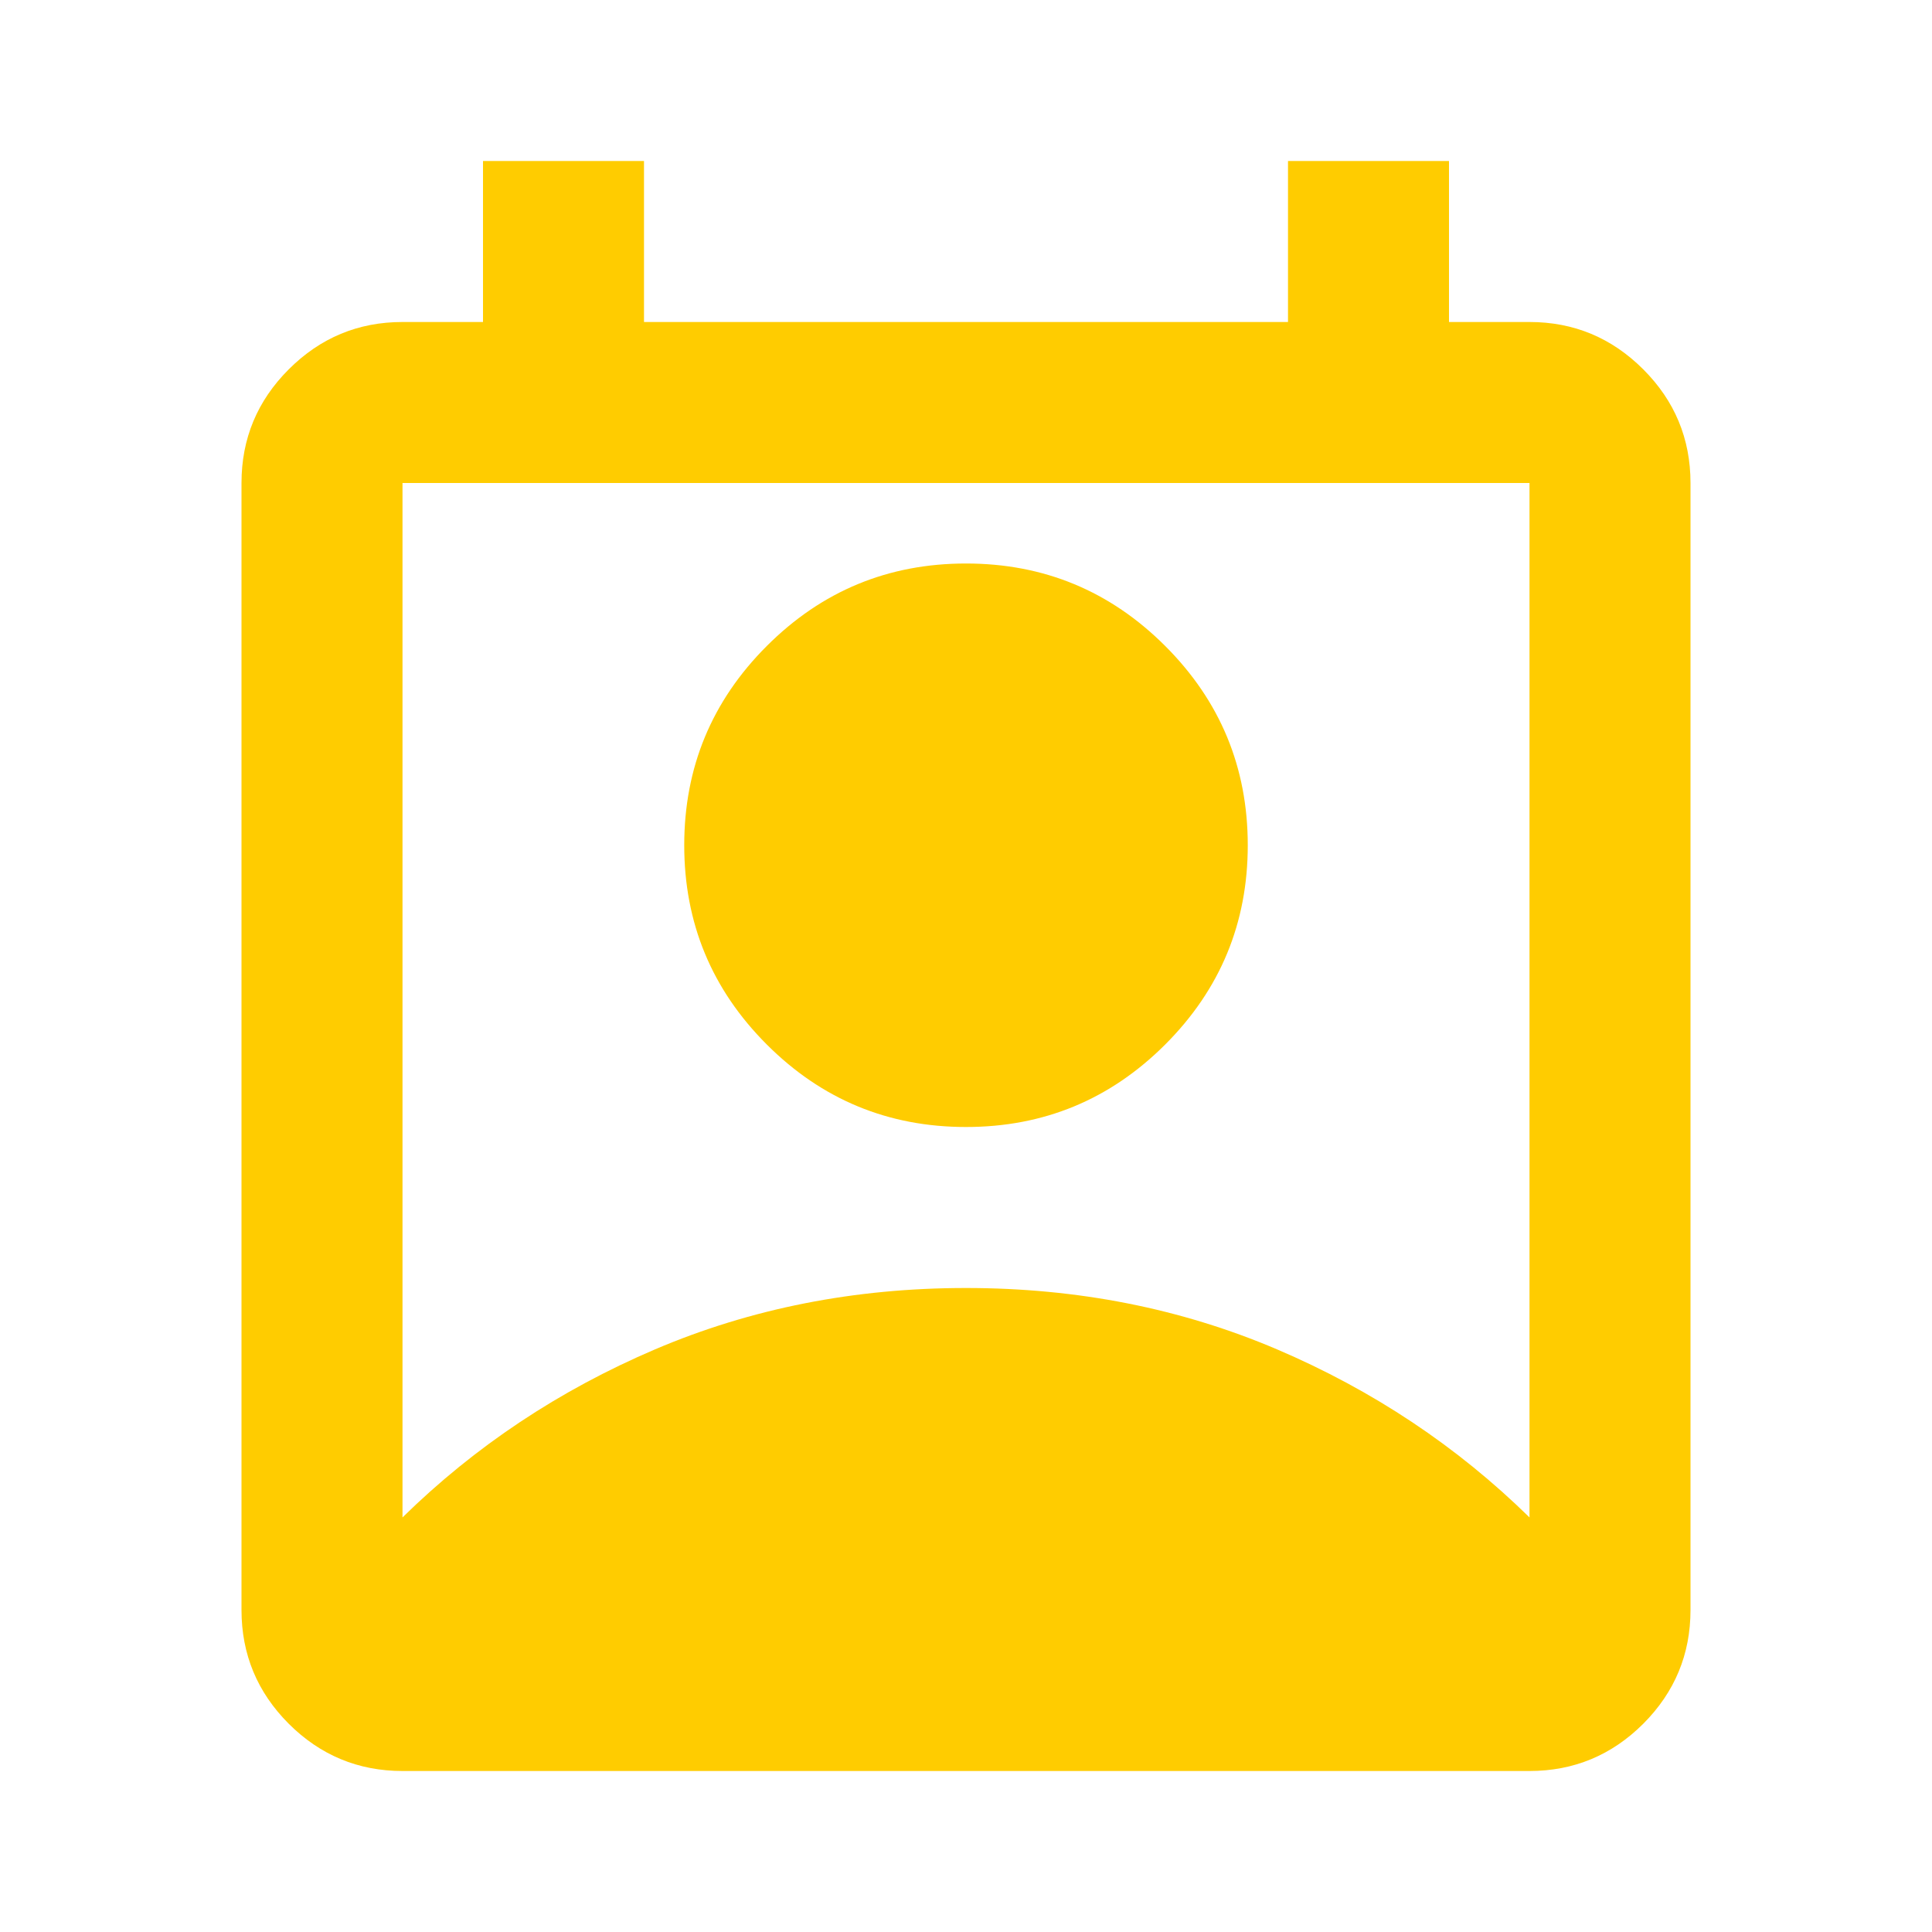 <svg xmlns="http://www.w3.org/2000/svg" width="75" height="75"
     viewBox="0 0 75 75" fill="none">
    <mask id="mask0_637_3189" style="mask-type:alpha" maskUnits="userSpaceOnUse" x="0" y="0" width="75" height="75">
        <rect width="75" height="75" fill="#D9D9D9"/>
    </mask>
    <g mask="url(#mask0_637_3189)">
        <path d="M15.625 58.906C18.438 56.146 21.706 53.971 25.431 52.381C29.154 50.794 33.177 50 37.5 50C41.823 50 45.847 50.794 49.572 52.381C53.295 53.971 56.562 56.146 59.375 58.906V18.75H15.625V58.906ZM37.5 43.75C34.479 43.75 31.901 42.682 29.766 40.547C27.63 38.411 26.562 35.833 26.562 32.812C26.562 29.792 27.63 27.213 29.766 25.078C31.901 22.943 34.479 21.875 37.5 21.875C40.521 21.875 43.099 22.943 45.234 25.078C47.37 27.213 48.438 29.792 48.438 32.812C48.438 35.833 47.37 38.411 45.234 40.547C43.099 42.682 40.521 43.75 37.5 43.75ZM15.625 68.75C13.906 68.75 12.434 68.138 11.209 66.916C9.986 65.691 9.375 64.219 9.375 62.5V18.75C9.375 17.031 9.986 15.56 11.209 14.338C12.434 13.113 13.906 12.5 15.625 12.5H18.75V6.25H25V12.5H50V6.25H56.25V12.5H59.375C61.094 12.5 62.566 13.113 63.791 14.338C65.013 15.56 65.625 17.031 65.625 18.75V62.5C65.625 64.219 65.013 65.691 63.791 66.916C62.566 68.138 61.094 68.75 59.375 68.75H15.625Z"
              fill="#FFCC00"/>
    </g>
</svg>
